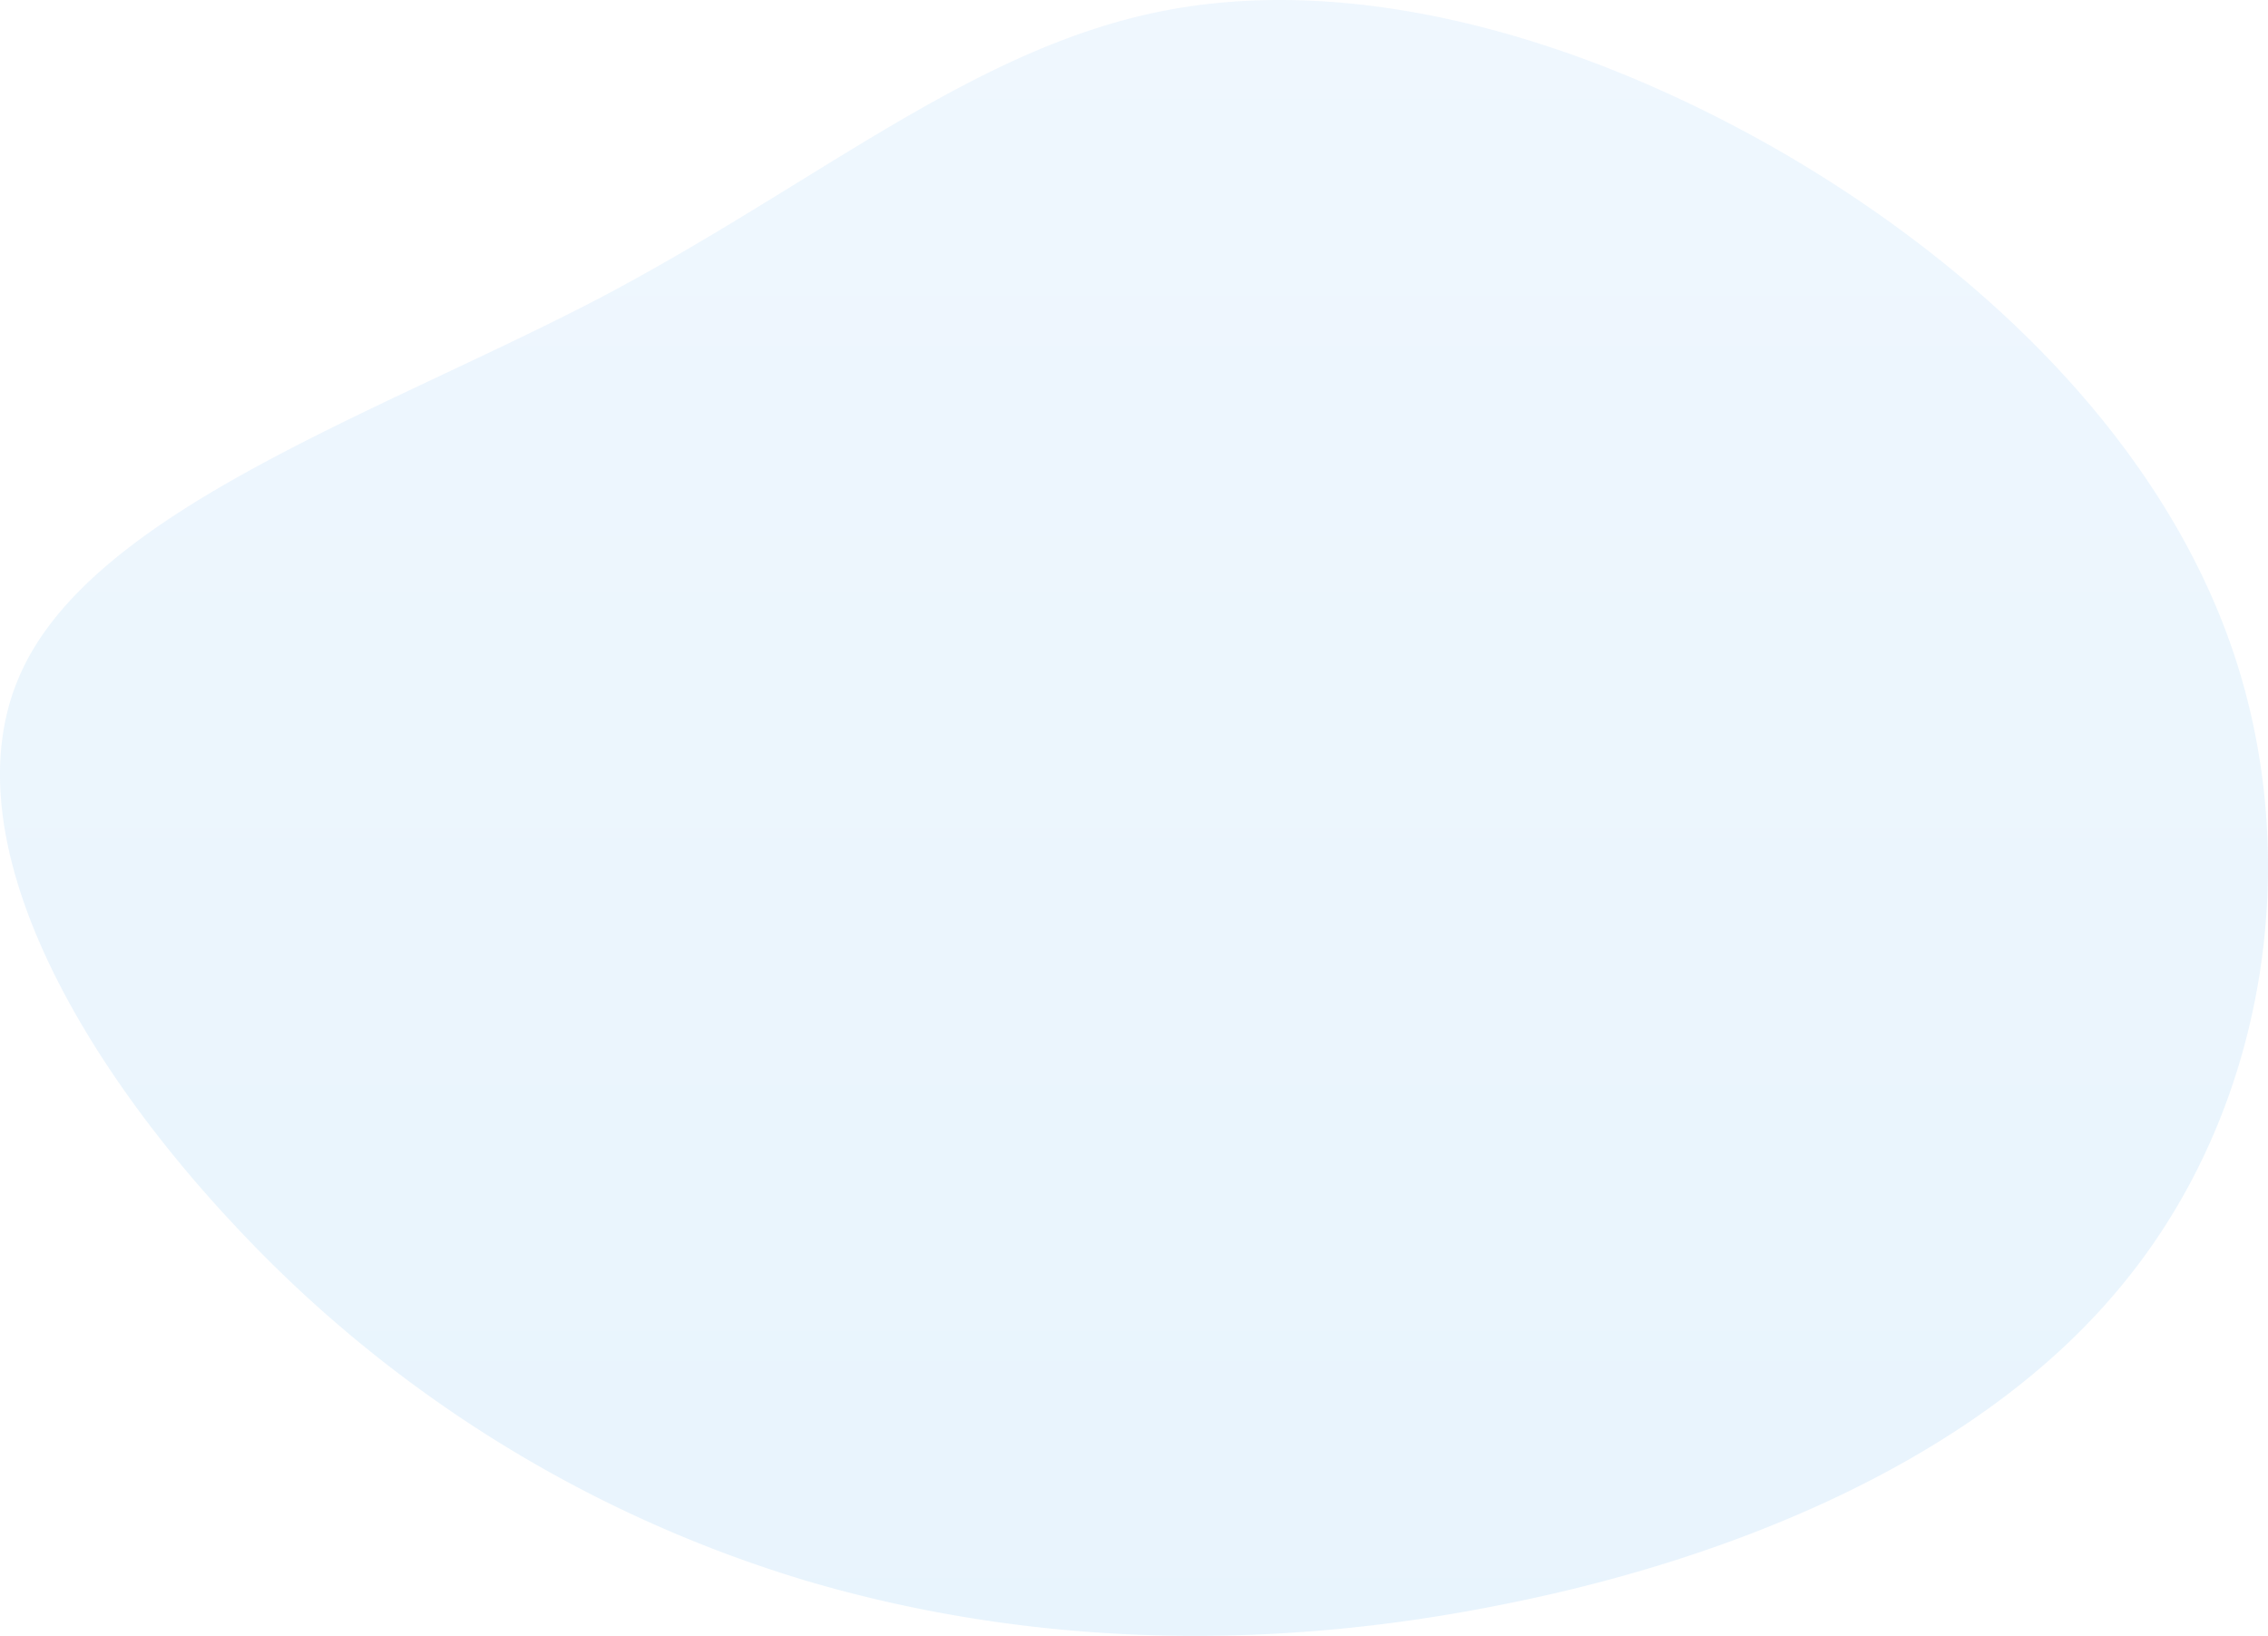 <svg xmlns="http://www.w3.org/2000/svg" xmlns:xlink="http://www.w3.org/1999/xlink" viewBox="0 0 486.66 350.95"><defs><style>.cls-1{isolation:isolate;opacity:0.1;fill:url(#Dégradé_sans_nom_2);}</style><linearGradient id="Dégradé_sans_nom_2" x1="-714.81" y1="517.87" x2="-714.81" y2="516.87" gradientTransform="matrix(486.66, 0, 0, -350.95, 348109.99, 181743.9)" gradientUnits="userSpaceOnUse"><stop offset="0" stop-color="#64b5f6"/><stop offset="1" stop-color="#2196f3"/></linearGradient></defs><g id="Calque_2" data-name="Calque 2"><g id="Calque_1-2" data-name="Calque 1"><path id="blob" class="cls-1" d="M383.29,33.21c43.14,25.27,81.1,62.3,96.06,107.09s6.9,97.58-23.59,134.86c-30.2,37.28-83.11,59.3-134.6,69.31-51.77,10.26-102.38,8.26-148.69-5.5a276.18,276.18,0,0,1-122.8-76.82c-34.51-37-61.26-85.07-44.58-119.1,16.68-34.28,77.08-54.8,124-79.32C175.93,39,209.29,9.93,250.42,2.18S339.86,7.94,383.29,33.21Z"/></g></g></svg>